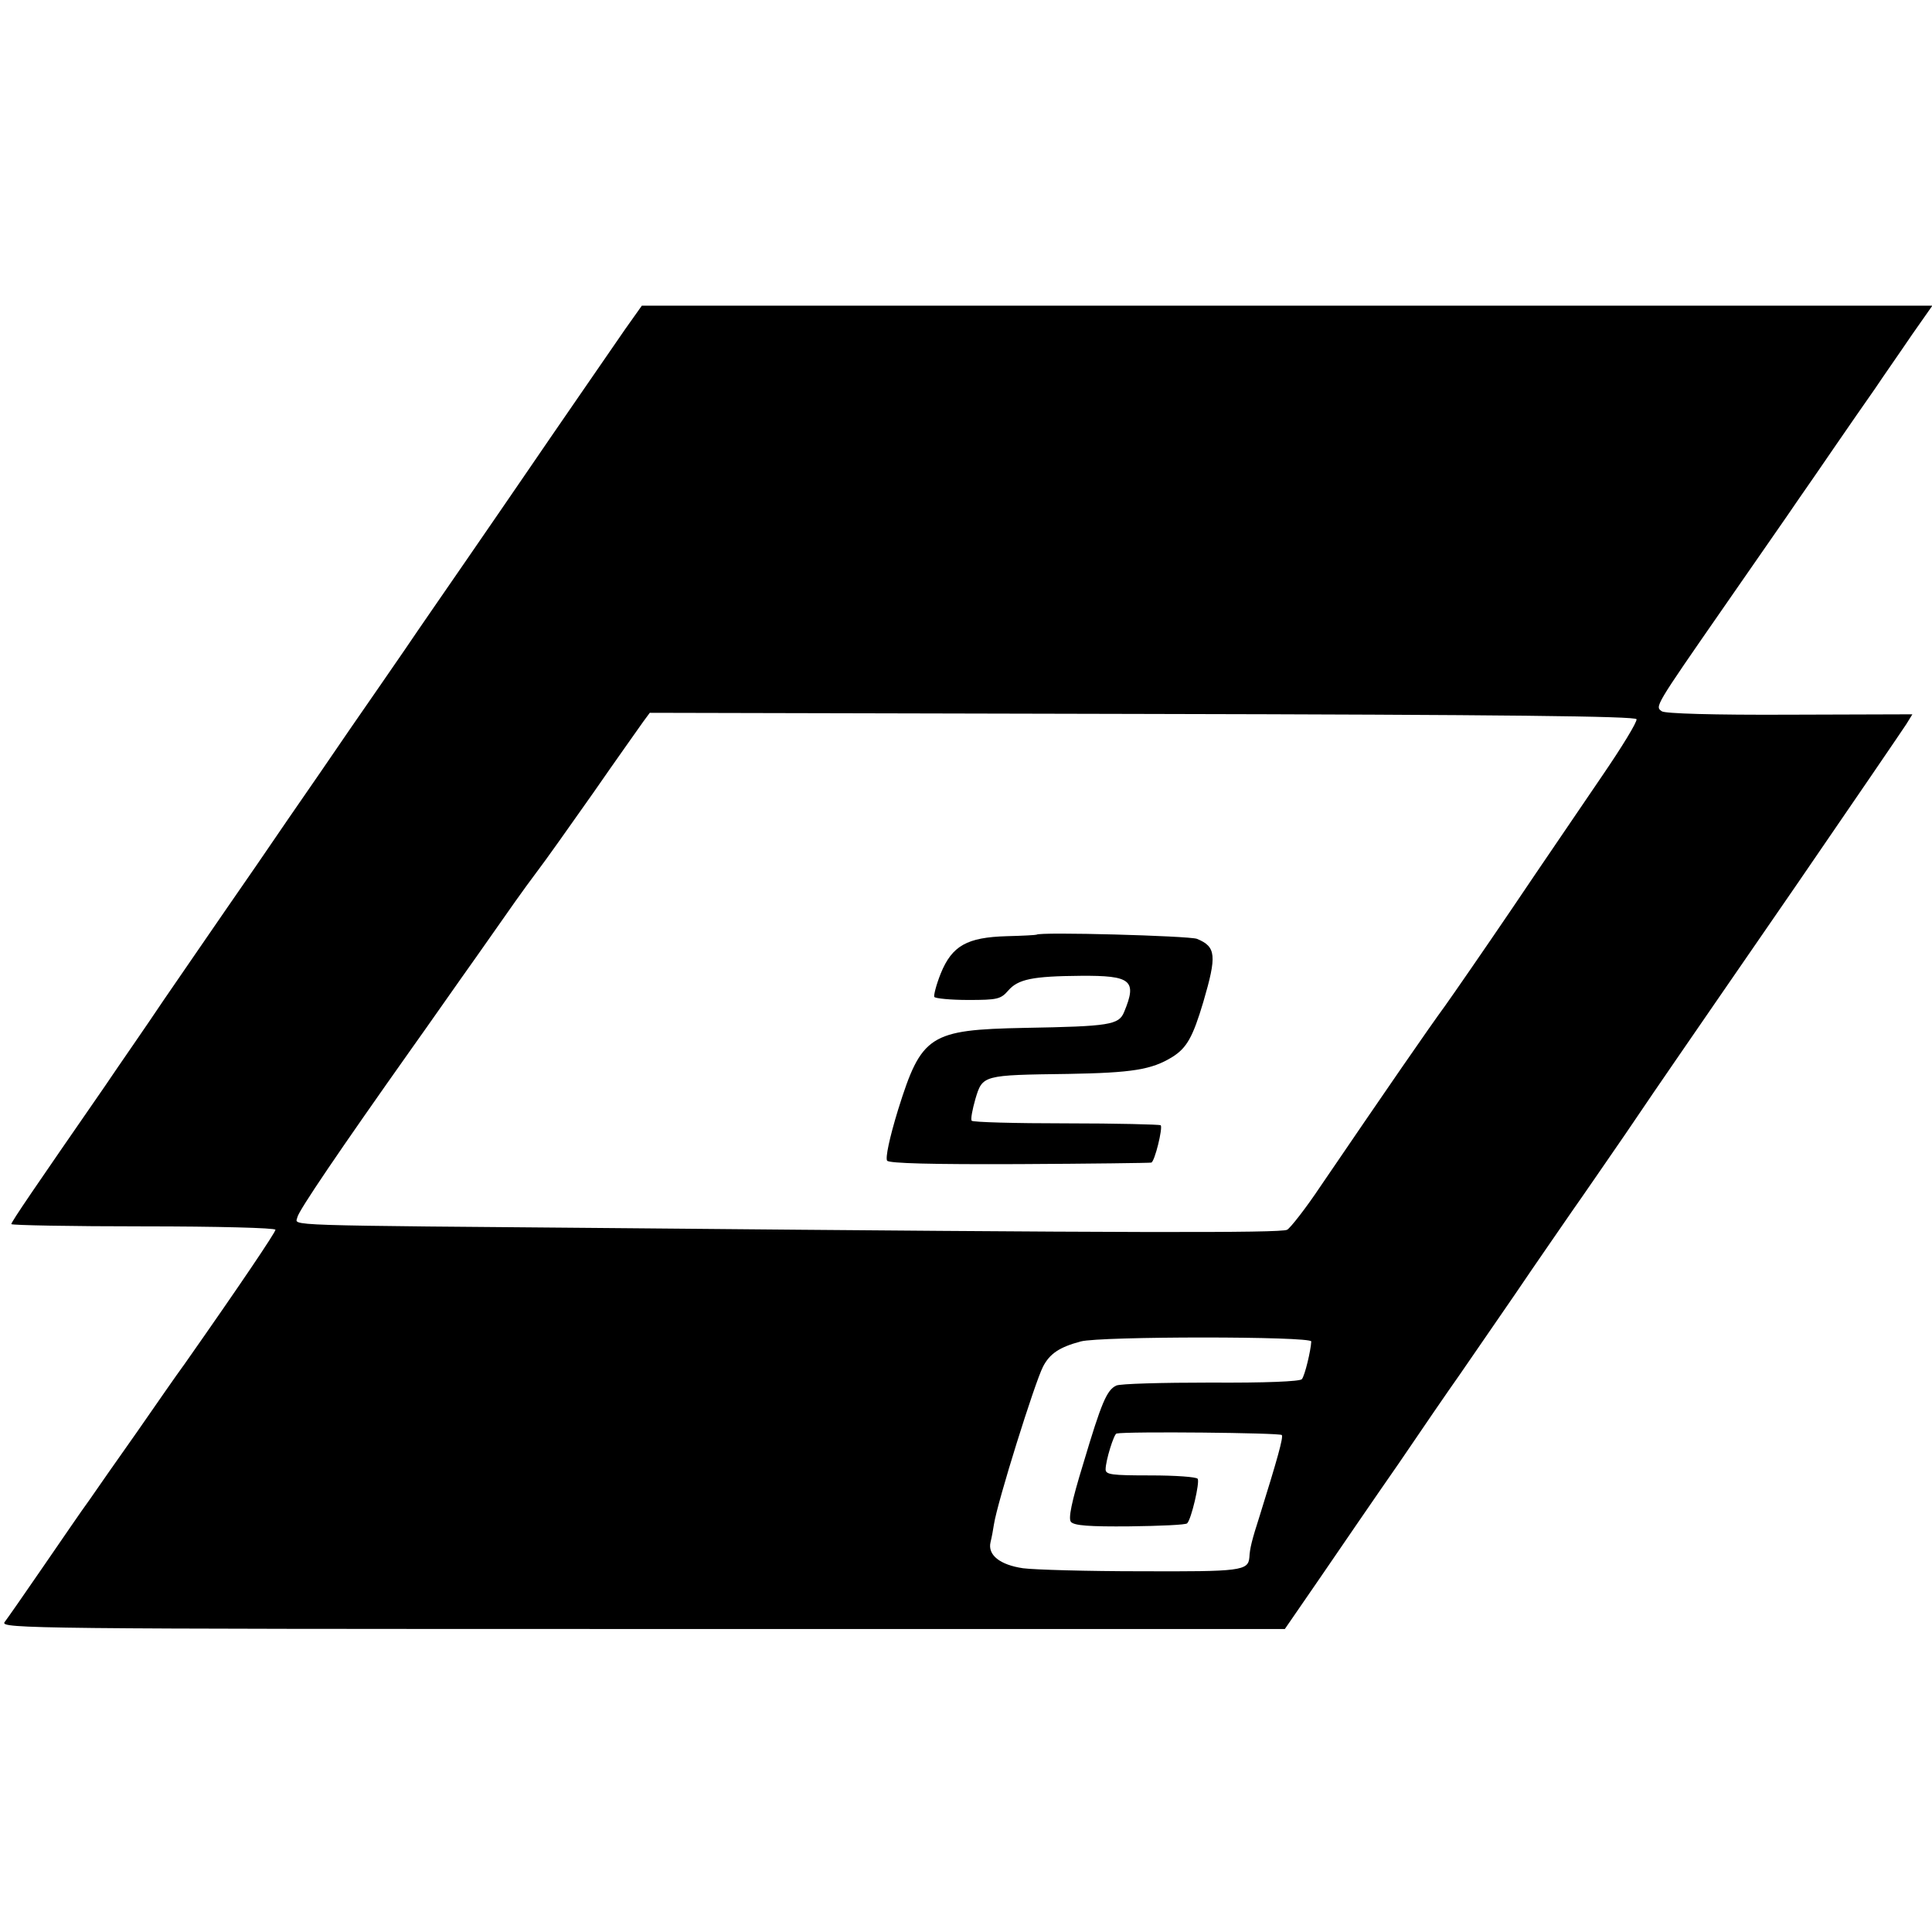 <?xml version="1.0" standalone="no"?>
<!DOCTYPE svg PUBLIC "-//W3C//DTD SVG 20010904//EN"
 "http://www.w3.org/TR/2001/REC-SVG-20010904/DTD/svg10.dtd">
<svg version="1.0" xmlns="http://www.w3.org/2000/svg"
 width="512pt" height="512pt" viewBox="0 0 512 512"
 preserveAspectRatio="xMidYMid meet">
<g transform="translate(0,512) scale(0.1,-0.1)"
fill="#000000" stroke="none">
<path d="M1657 4248 c-55 -80 -185 -268 -260 -378 -32 -47 -103 -150 -158
-230 -55 -80 -130 -188 -165 -240 -36 -52 -101 -147 -145 -210 -43 -63 -117
-171 -165 -240 -47 -69 -121 -177 -165 -240 -43 -63 -118 -171 -165 -240 -46
-69 -118 -172 -157 -230 -184 -266 -247 -358 -247 -364 0 -3 158 -6 350 -6
195 0 350 -4 350 -9 0 -7 -95 -148 -241 -356 -20 -27 -76 -108 -126 -180 -50
-71 -107 -152 -126 -180 -20 -27 -75 -108 -124 -179 -48 -70 -94 -136 -101
-145 -12 -17 82 -18 1690 -18 l1703 0 95 138 c52 76 145 212 207 301 61 90
133 195 160 233 27 39 93 135 148 215 54 80 123 179 151 220 29 41 92 133 141
204 48 71 108 159 133 195 25 36 169 246 321 466 151 220 282 412 291 426 l16
26 -325 -1 c-203 -1 -331 3 -339 9 -18 13 -21 9 165 277 85 123 174 250 196
283 23 33 68 98 100 145 32 47 79 114 104 150 24 36 69 100 98 143 l54 77
-1710 0 -1710 0 -44 -62z m2680 -1034 c2 -7 -39 -74 -91 -150 -52 -77 -159
-233 -237 -349 -78 -115 -159 -232 -179 -260 -44 -60 -159 -227 -330 -478 -40
-60 -81 -112 -89 -116 -16 -9 -433 -8 -1736 4 -954 8 -891 6 -887 29 3 17 113
179 302 446 45 63 123 175 175 248 101 144 114 163 161 226 17 22 83 115 147
206 63 91 123 175 132 188 l17 23 1306 -3 c964 -2 1306 -6 1309 -14z m-862
-1649 c-1 -23 -17 -91 -25 -100 -5 -6 -97 -10 -242 -9 -128 0 -241 -3 -250 -8
-25 -12 -39 -45 -87 -206 -32 -104 -40 -146 -33 -155 8 -10 49 -13 156 -12 80
1 149 4 152 8 11 10 34 109 28 118 -3 5 -59 9 -125 9 -103 0 -119 2 -119 16 0
23 22 94 29 95 27 6 434 2 438 -4 4 -7 -11 -61 -59 -215 -20 -62 -26 -86 -27
-109 -3 -36 -23 -38 -287 -37 -142 0 -283 4 -313 8 -61 9 -94 35 -86 69 3 12
7 33 9 47 9 59 108 375 130 418 18 35 44 52 100 67 52 14 611 14 611 0z"/>
<path d="M2747 2643 c-2 -1 -37 -3 -79 -4 -105 -3 -145 -25 -175 -99 -12 -30
-19 -58 -17 -62 3 -4 43 -8 90 -8 77 0 86 2 106 25 26 30 64 38 192 39 134 1
150 -12 115 -96 -14 -34 -38 -38 -264 -42 -252 -5 -273 -19 -335 -217 -23 -75
-34 -128 -29 -135 6 -7 117 -10 351 -9 189 1 346 3 349 4 9 2 31 92 25 99 -3
2 -116 5 -251 5 -135 0 -247 3 -250 7 -3 4 2 30 10 58 19 63 19 63 246 66 169
3 221 11 276 45 38 24 54 52 82 146 36 123 34 146 -17 167 -22 8 -418 19 -425
11z"/>
</g>
</svg>
